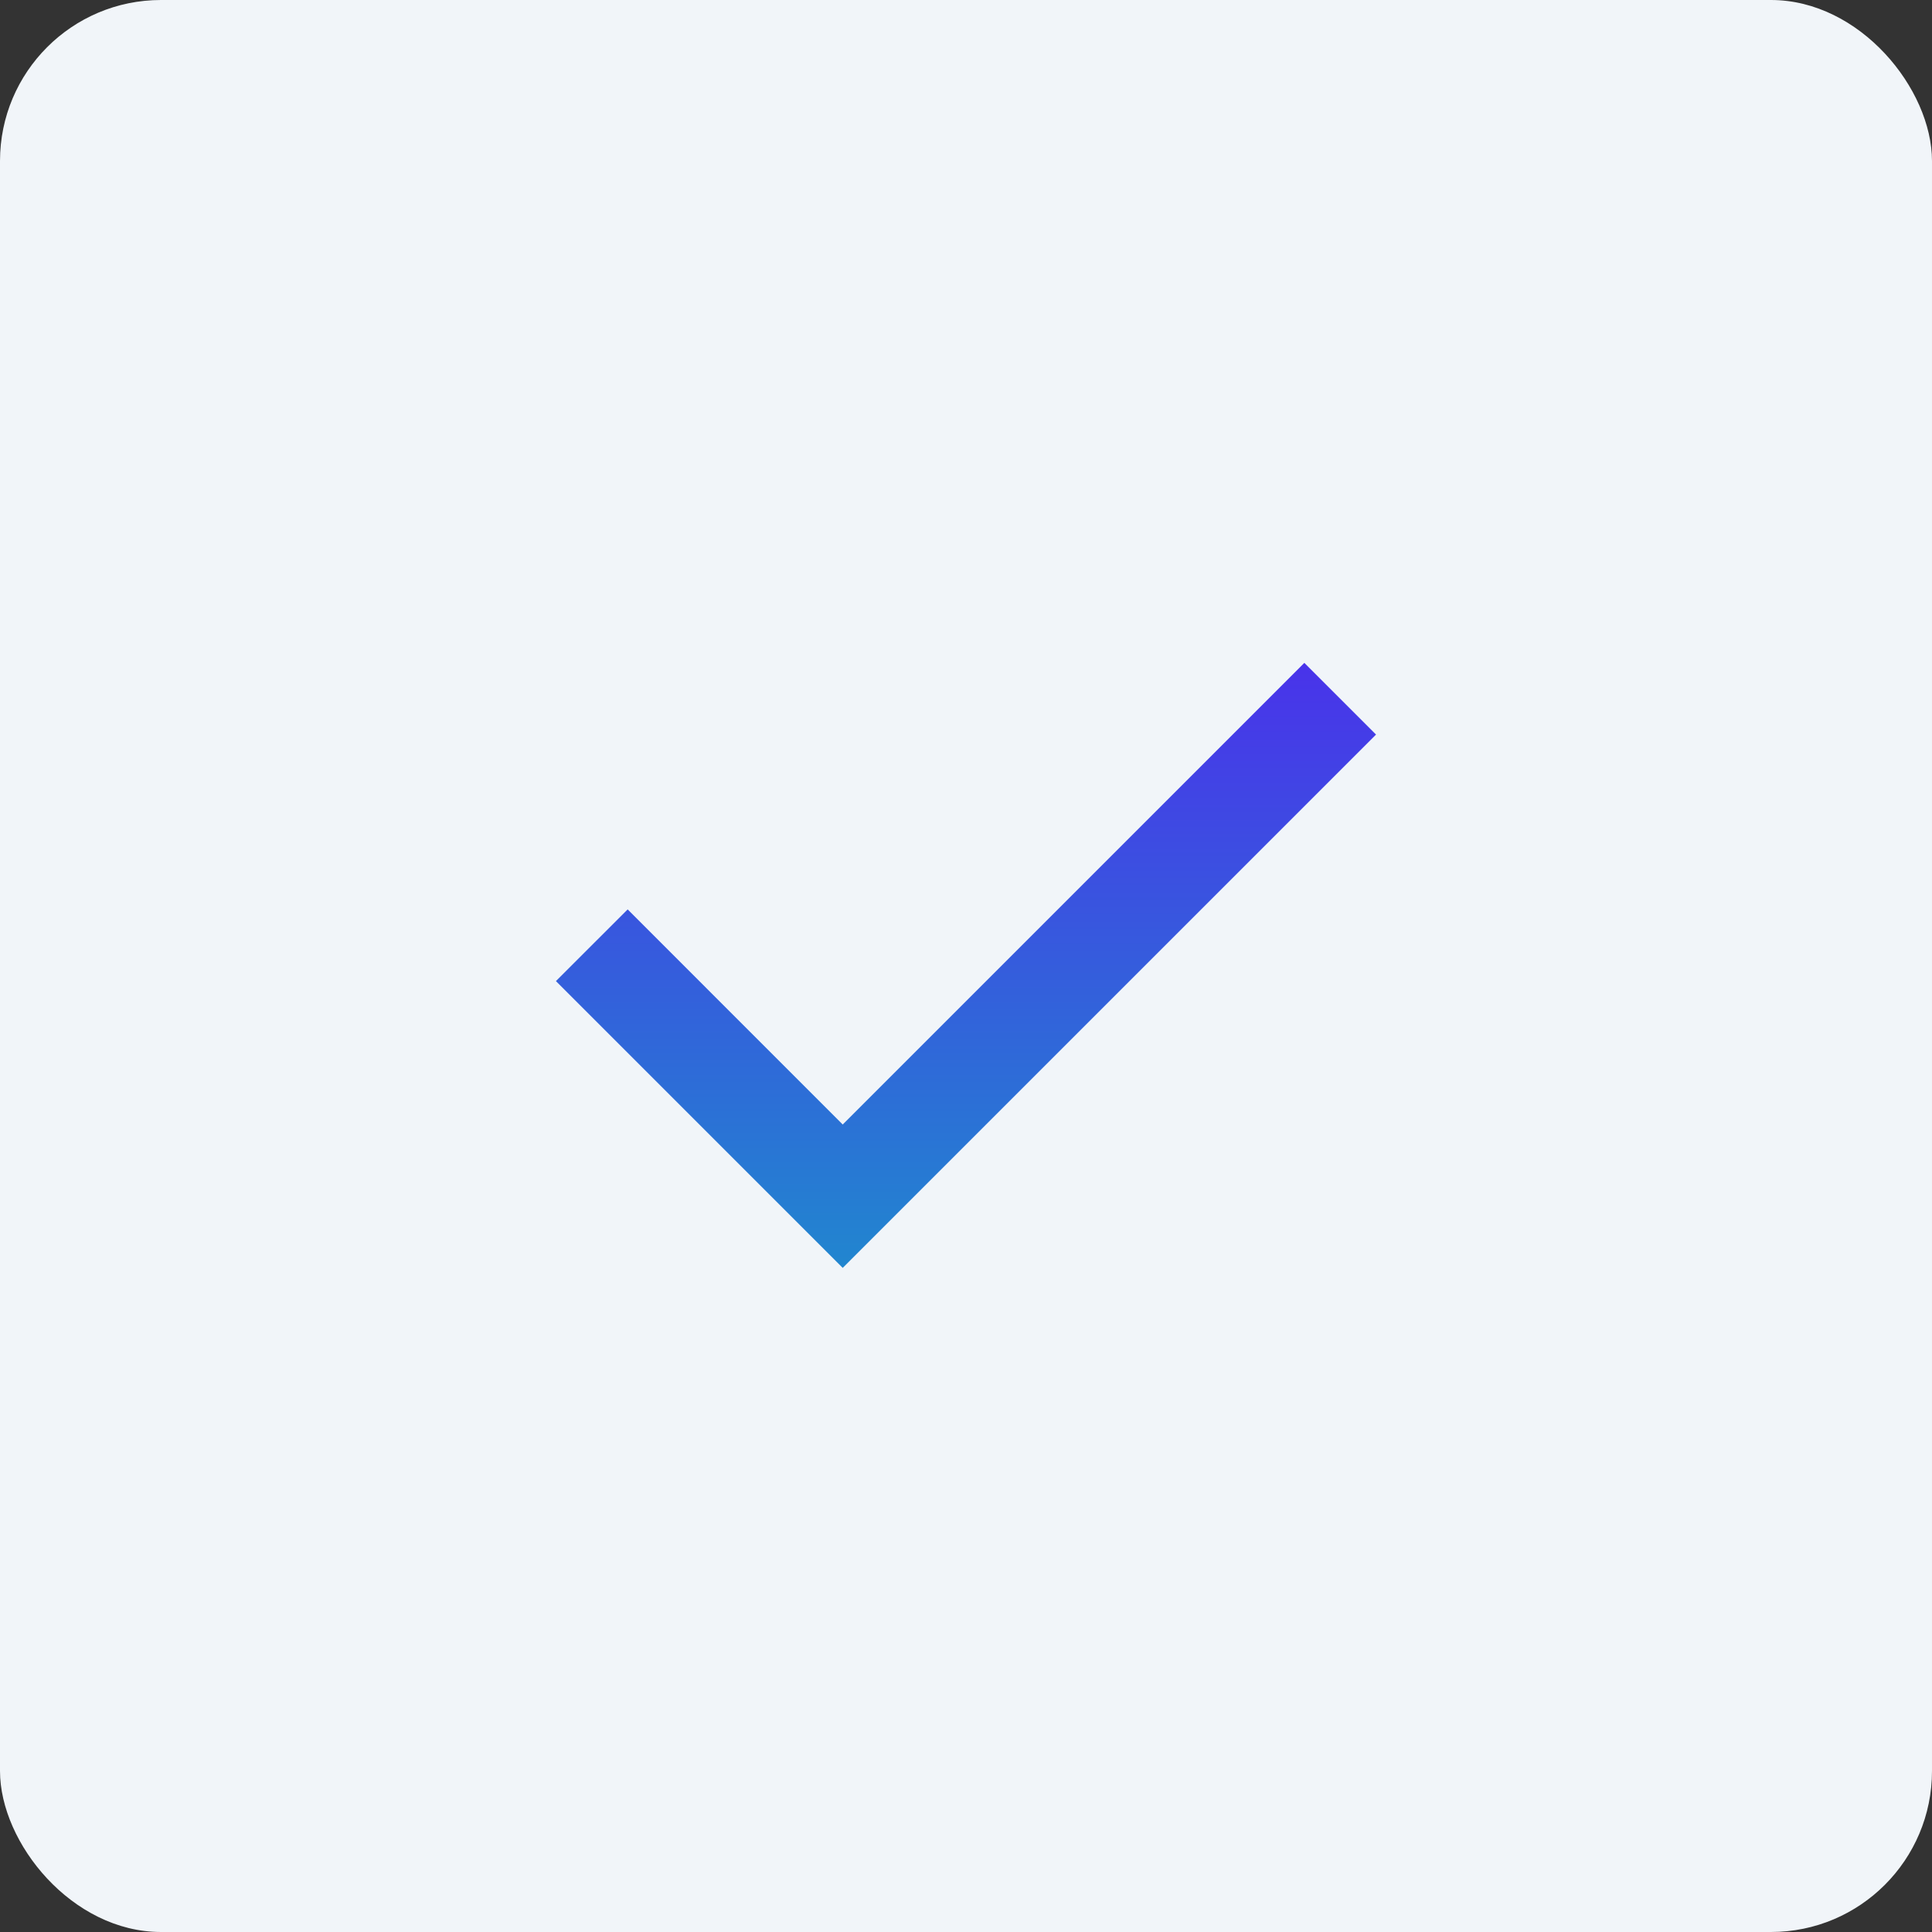 <?xml version="1.0" encoding="UTF-8"?> <svg xmlns="http://www.w3.org/2000/svg" width="48" height="48" viewBox="0 0 48 48" fill="none"><rect x="0" y="0" width="48" height="48" fill="#333333" stroke="none"/><rect width="48" height="48" rx="4" fill="#F1F5F9"></rect><mask id="mask0_9314_213339" style="mask-type:alpha" maskUnits="userSpaceOnUse" x="9" y="9" width="30" height="30"><rect x="9" y="9" width="30" height="30" fill="#D9D9D9"></rect></mask><g mask="url(#mask0_9314_213339)"><path d="M20.937 31.5L13.812 24.375L15.594 22.594L20.937 27.938L32.406 16.469L34.187 18.25L20.937 31.5Z" fill="url(#paint0_linear_9314_213339)"></path></g><defs><linearGradient id="paint0_linear_9314_213339" x1="24" y1="16.469" x2="24" y2="31.5" gradientUnits="userSpaceOnUse"><stop stop-color="#4933EA"></stop><stop offset="1" stop-color="#2186CF"></stop></linearGradient></defs></svg> 